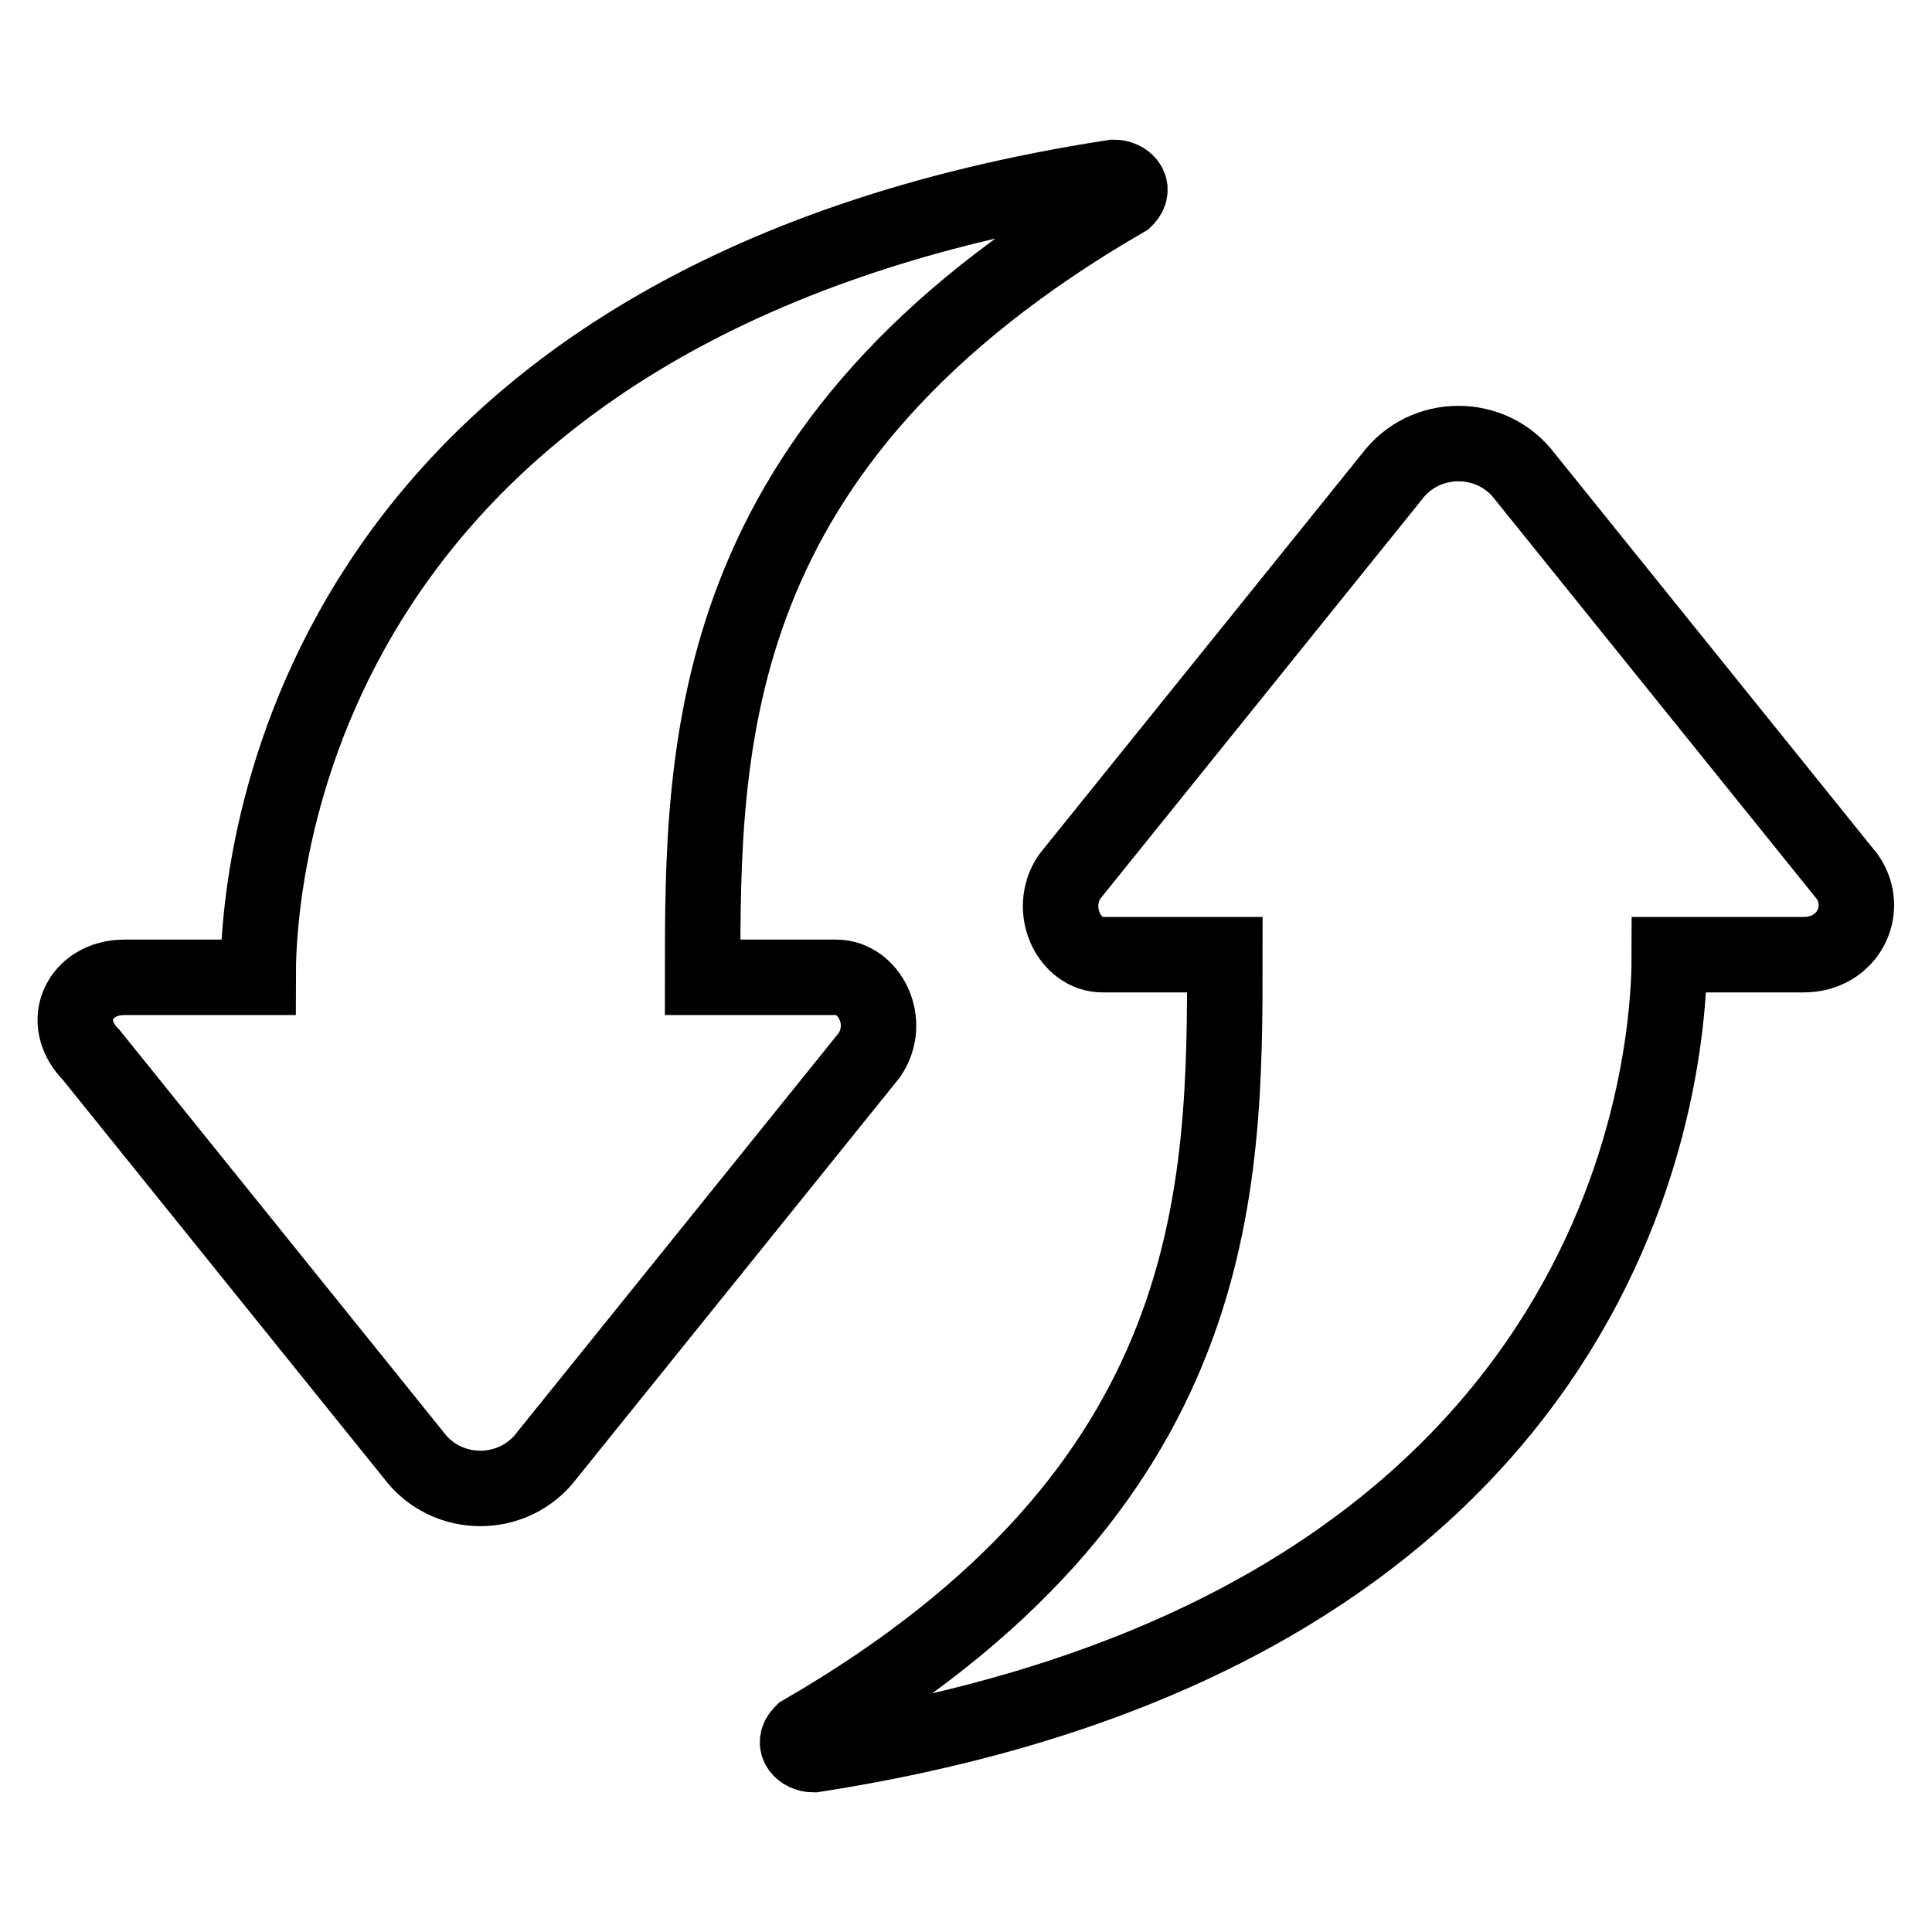 <?xml version="1.0" encoding="utf-8"?>
<!-- Svg Vector Icons : http://www.onlinewebfonts.com/icon -->
<!DOCTYPE svg PUBLIC "-//W3C//DTD SVG 1.1//EN" "http://www.w3.org/Graphics/SVG/1.1/DTD/svg11.dtd">
<svg version="1.1" xmlns="http://www.w3.org/2000/svg" xmlns:xlink="http://www.w3.org/1999/xlink" x="0px" y="0px" viewBox="0 0 256 256" enable-background="new 0 0 256 256" xml:space="preserve">
<g> <path stroke-width="10" fill-opacity="0" stroke="#000000"  d="M244.8,116.2l-42.7-53c-4.4-5.9-13.3-5.9-17.7,0l-42.7,53c-2.9,4.4,0,10.3,4.4,10.3h16.2 c0,30.9,0,70.7-56,103.1c-1.5,1.5,0,2.9,1.5,2.9c104.6-16.2,113.4-86.9,113.4-106H239C244.8,126.5,247.8,120.6,244.8,116.2 L244.8,116.2L244.8,116.2z M110.8,129.5H93.1c0-30.9,0-70.7,56-103.1c1.5-1.5,0-2.9-1.5-2.9C43.1,39.6,34.2,110.3,34.2,129.5H16.5 c-5.9,0-8.8,5.9-4.4,10.3l42.7,53c4.4,5.9,13.3,5.9,17.7,0l42.7-53C118.2,135.4,115.2,129.5,110.8,129.5L110.8,129.5L110.8,129.5z" /></g>
</svg>